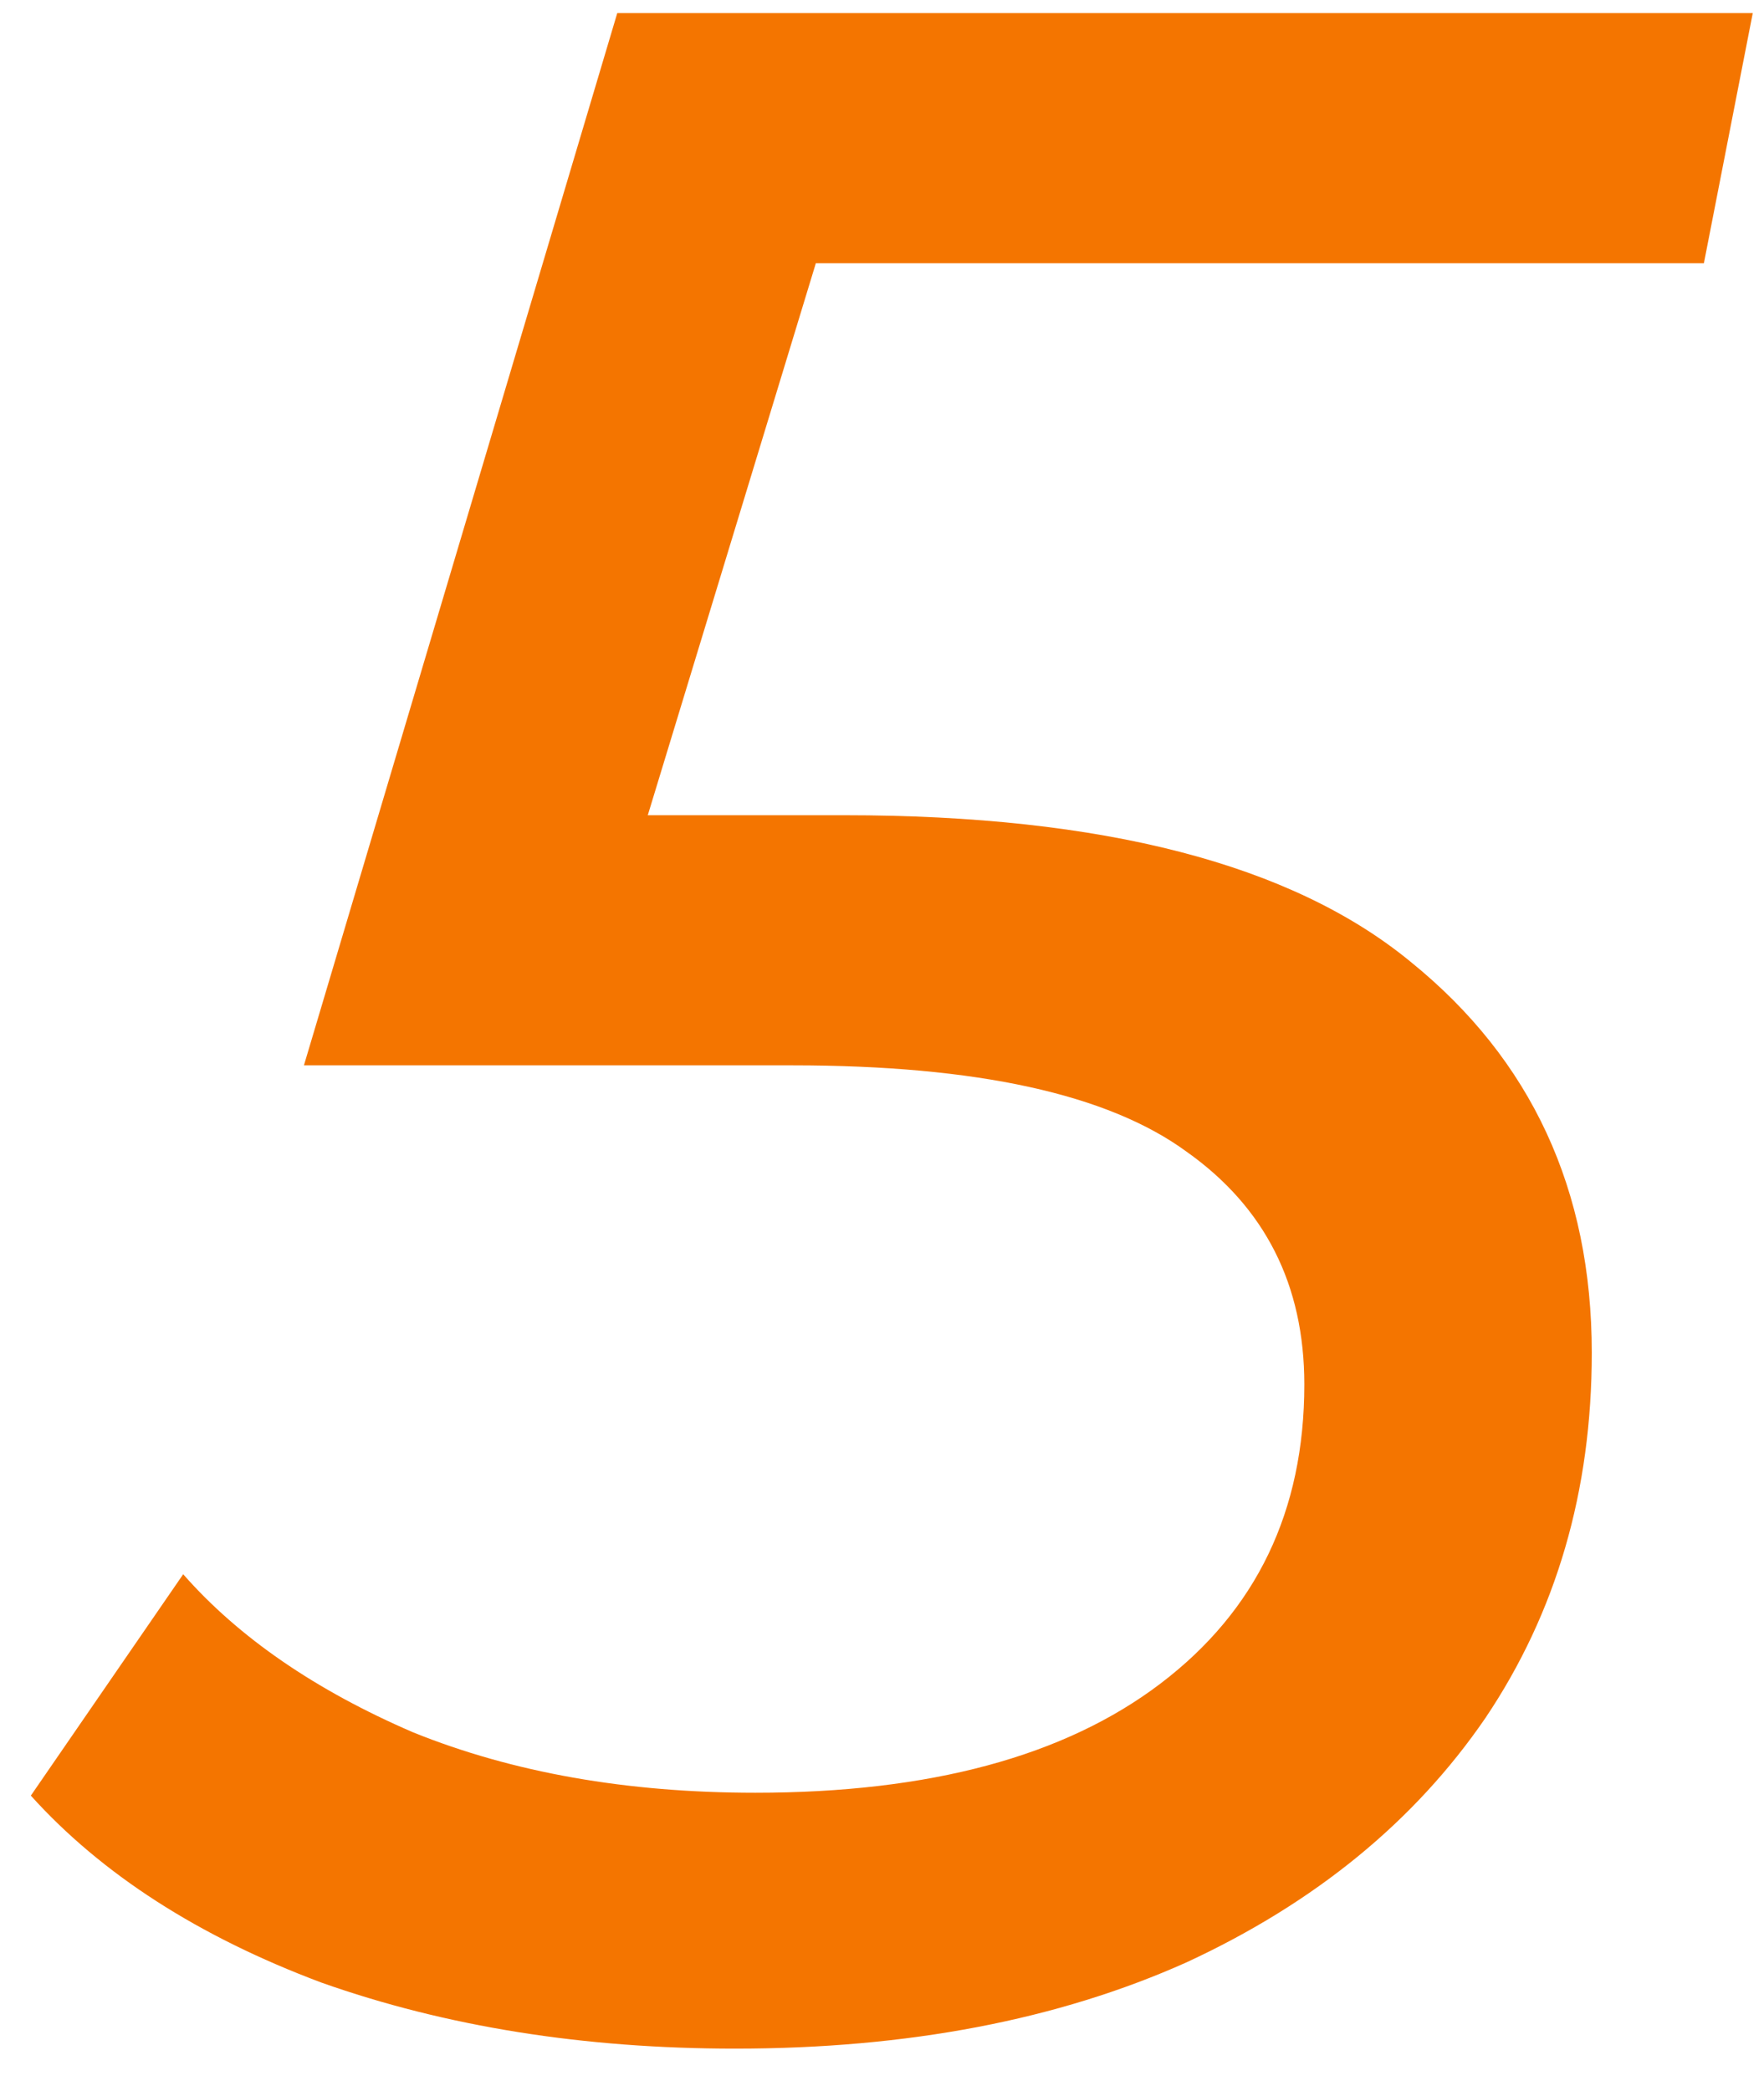 <svg width="27" height="32" viewBox="0 0 27 32" fill="none" xmlns="http://www.w3.org/2000/svg"><path d="M11.252 31.352c-2.317 0-4.43-.337-6.336-1.012-1.877-.704-3.359-1.657-4.444-2.86l2.332-3.388c.85.968 2.024 1.775 3.52 2.42 1.525.616 3.27.924 5.236.924 2.67 0 4.737-.557 6.204-1.672 1.467-1.114 2.2-2.64 2.2-4.576 0-1.525-.601-2.713-1.804-3.564-1.203-.88-3.212-1.32-6.028-1.32h-7.48L9.448.2h17.38l-.748 3.828H10.284l2.86-2.156-3.872 12.716-1.98-2.112h5.632c3.96 0 6.85.748 8.668 2.244 1.848 1.496 2.772 3.49 2.772 5.984 0 2.112-.543 3.975-1.628 5.588-1.085 1.584-2.61 2.83-4.576 3.74-1.965.88-4.268 1.32-6.908 1.32z" fill="#F47500"/></svg>
